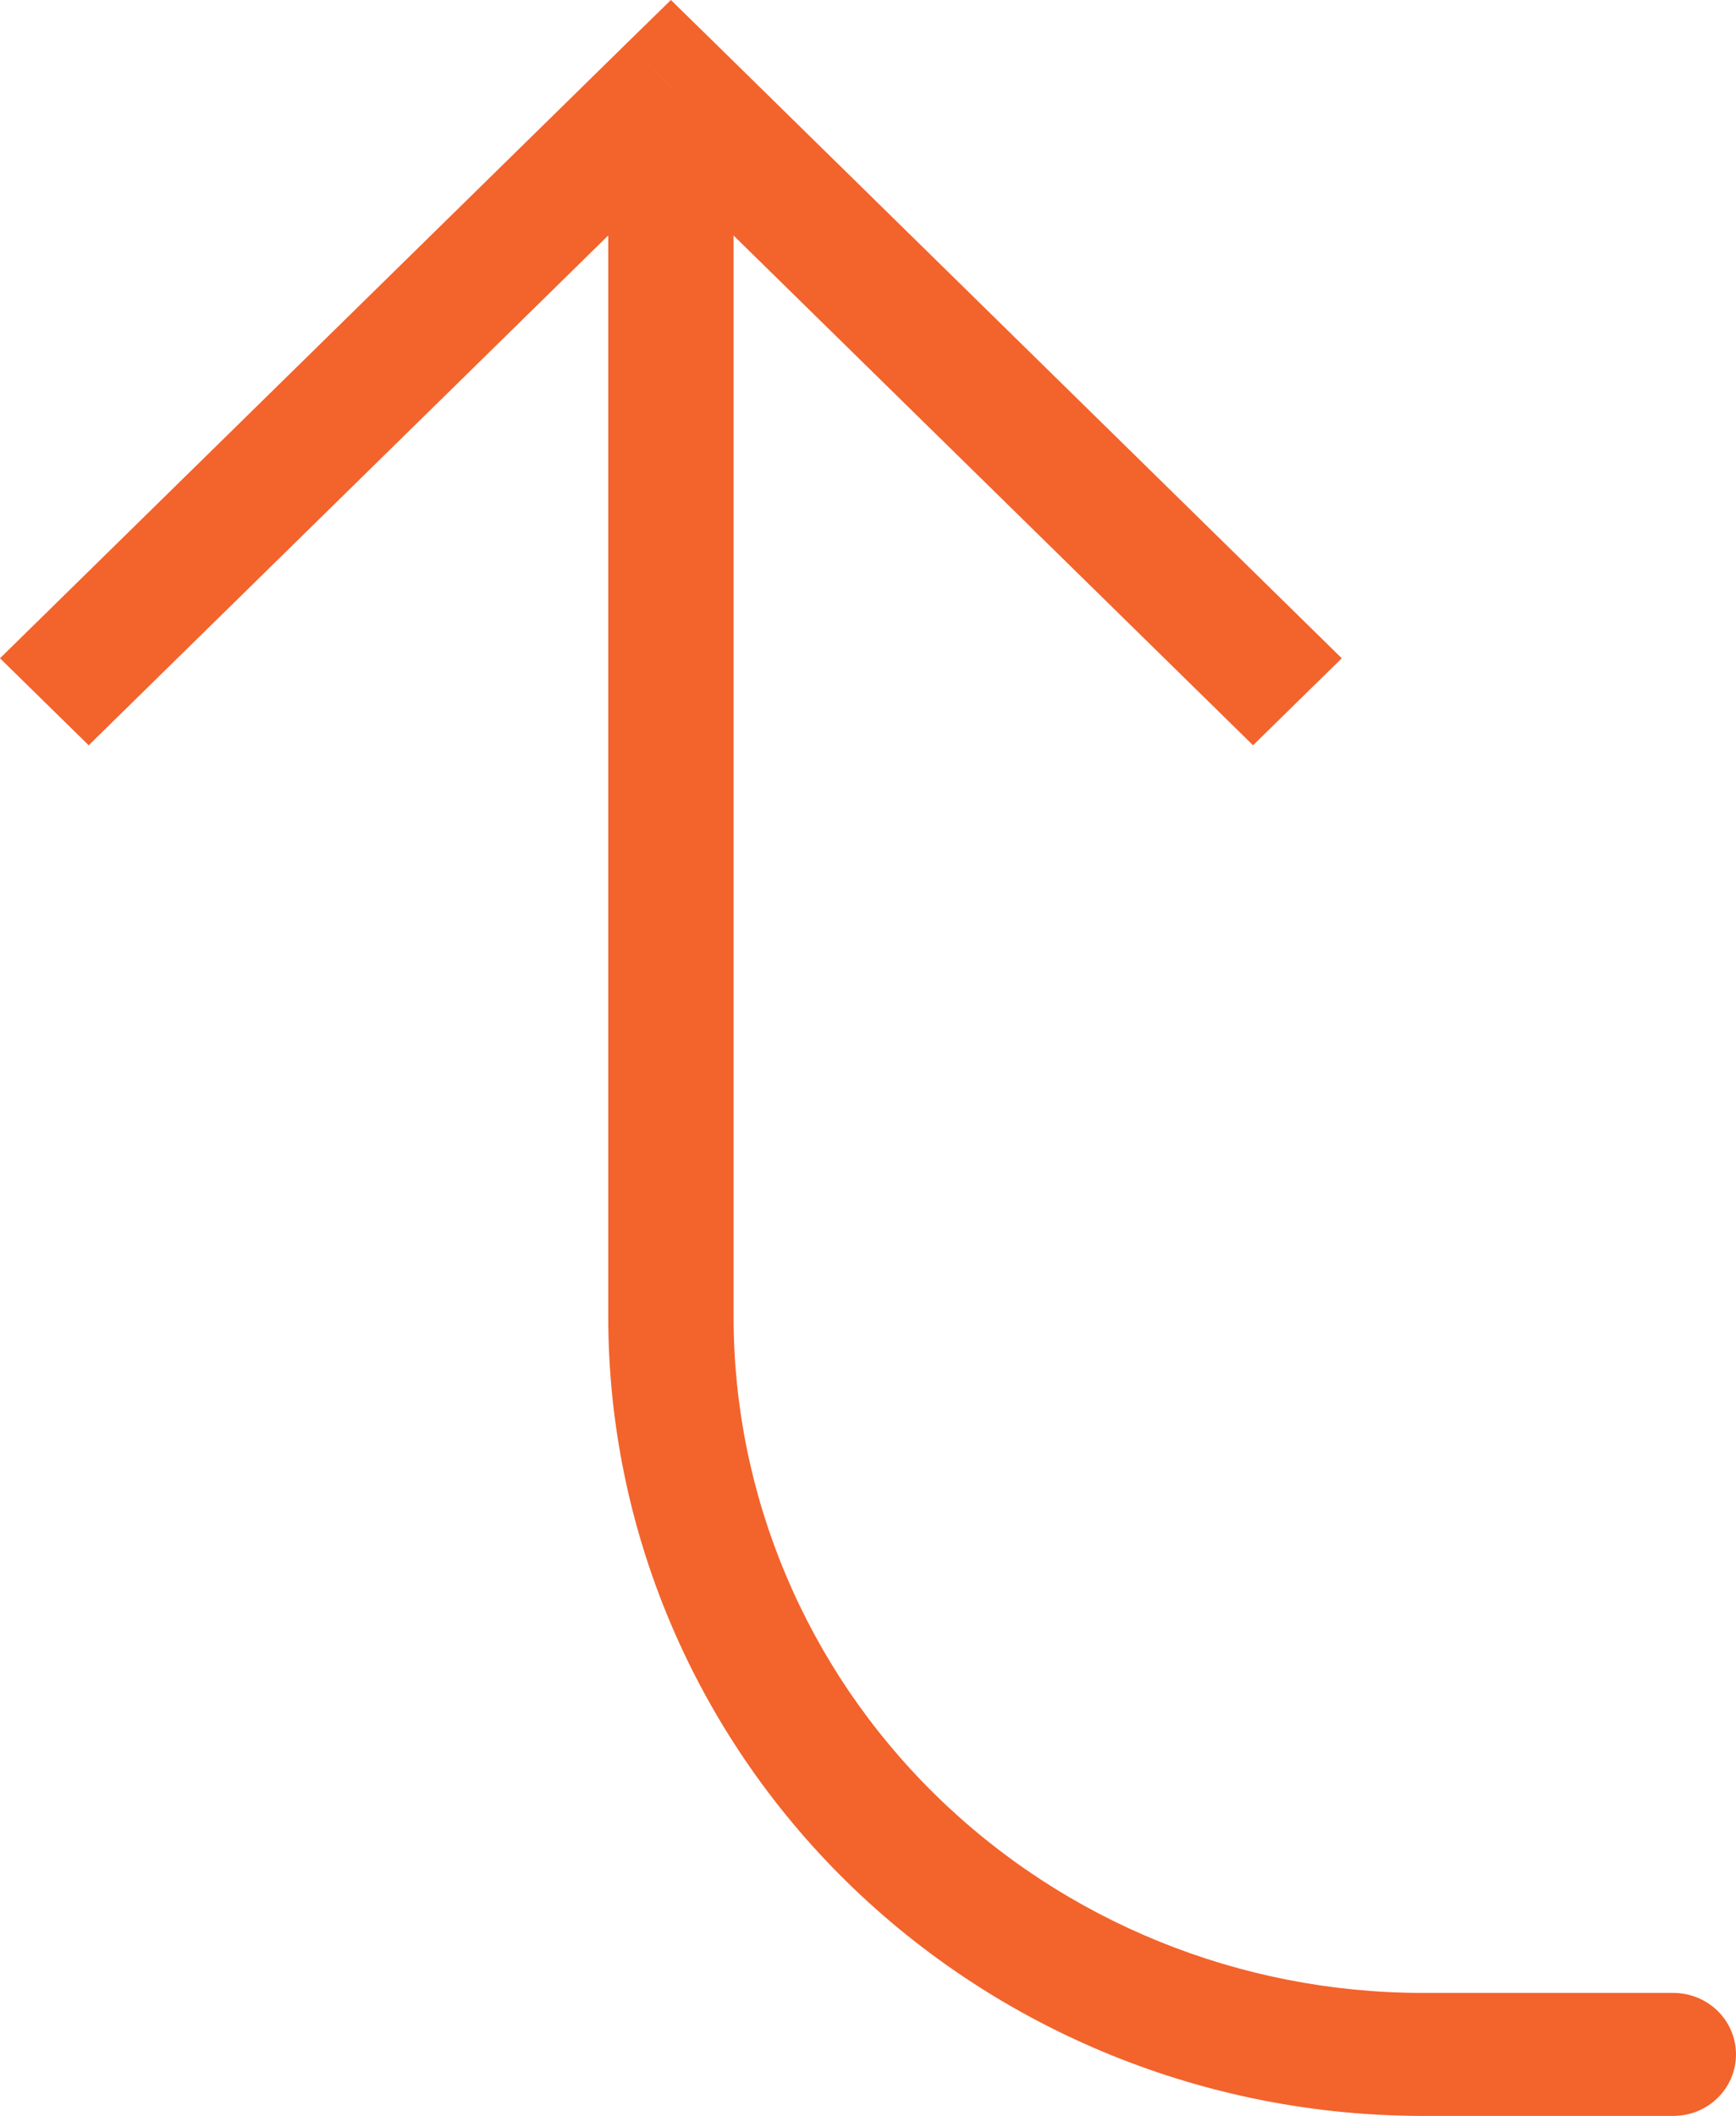 <svg width="32" height="39" viewBox="0 0 32 39" fill="none" xmlns="http://www.w3.org/2000/svg">
<path d="M12.367 1.602L13.184 0.8L12.367 0L11.549 0.8L12.367 1.602ZM30.845 39C31.151 39 31.445 38.881 31.662 38.668C31.878 38.456 32 38.167 32 37.867C32 37.566 31.878 37.278 31.662 37.065C31.445 36.853 31.151 36.733 30.845 36.733V39ZM24.733 12.133L13.184 0.8L11.549 2.405L23.098 13.737L24.733 12.133ZM11.549 0.8L0 12.133L1.635 13.737L13.184 2.405L11.549 0.8ZM11.212 1.602V24.268H13.522V1.602H11.212ZM26.226 39H30.845V36.733H26.226V39ZM11.212 24.268C11.212 28.175 12.794 31.922 15.609 34.685C18.425 37.448 22.244 39 26.226 39V36.733C22.856 36.733 19.625 35.42 17.242 33.082C14.86 30.744 13.522 27.574 13.522 24.268H11.212Z" fill="#F3632C"/>
</svg>
